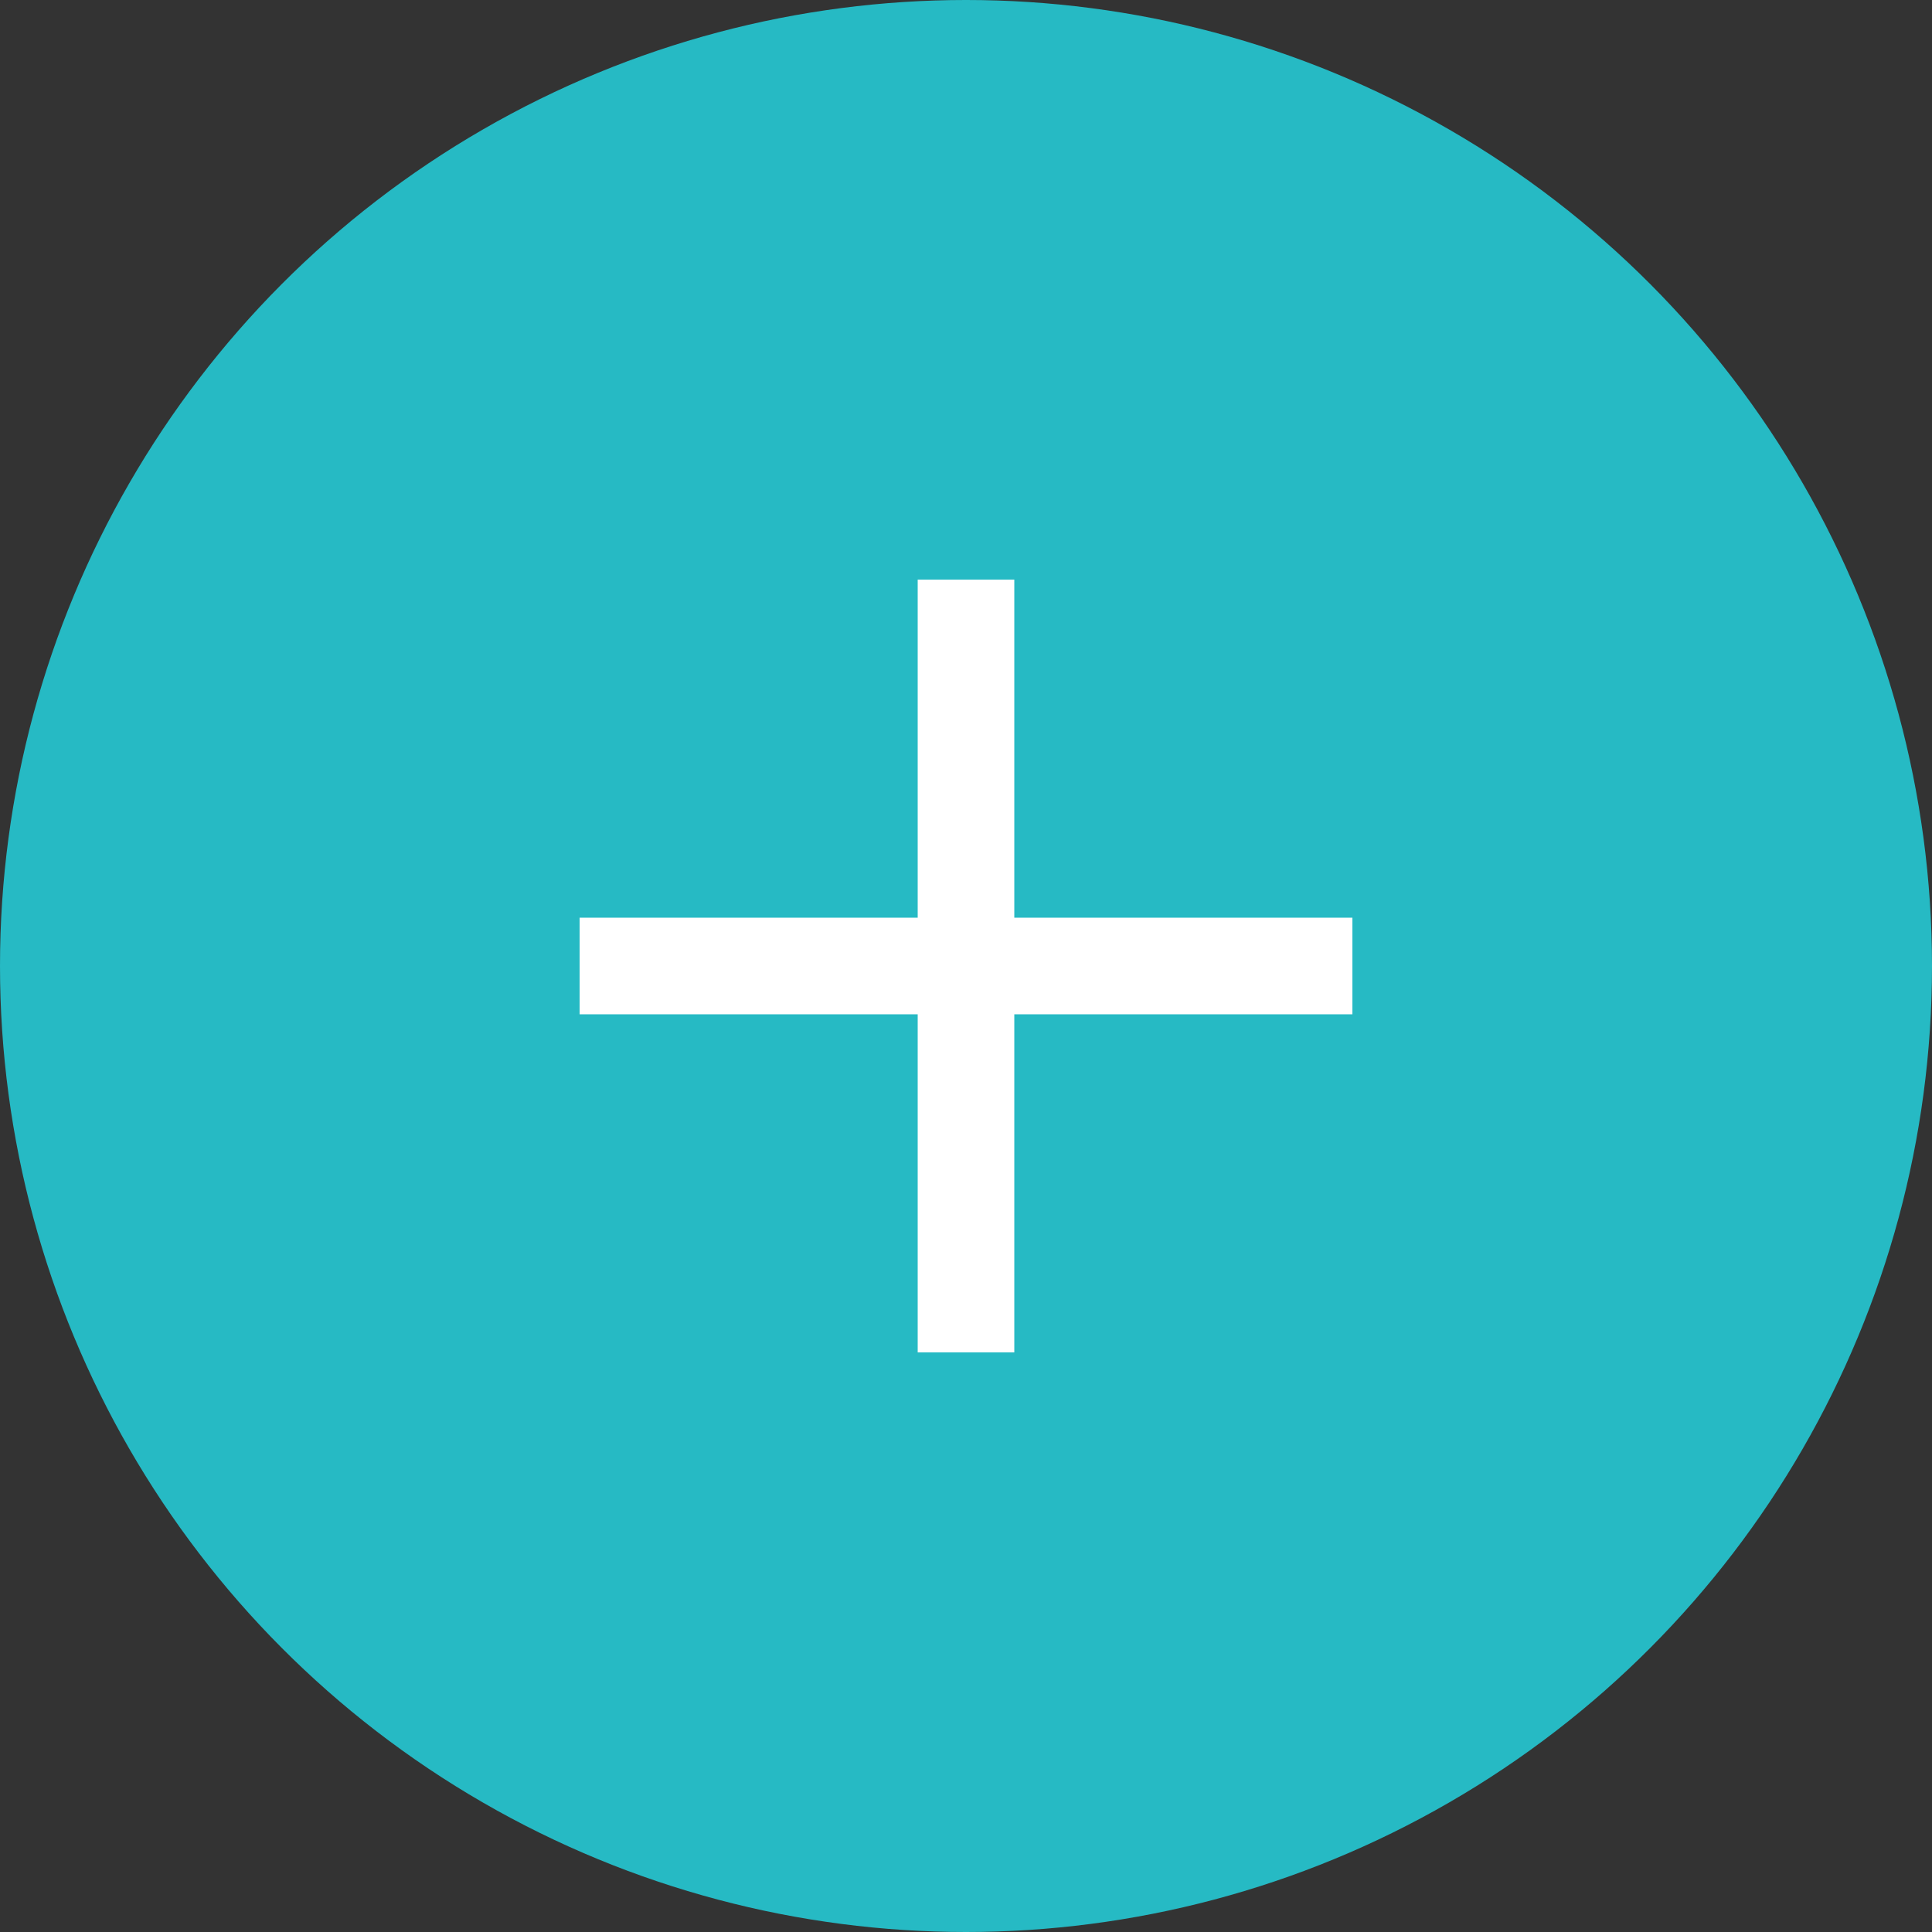 <svg xmlns="http://www.w3.org/2000/svg" id="Add" width="40" height="40" viewBox="0 0 40 40"><rect x="0" y="0" width="40" height="40" fill="#333333" stroke="none"/><circle id="Ellipse_226" data-name="Ellipse 226" cx="20" cy="20" r="20" fill="#26bac4"></circle><g id="_" data-name="+" transform="translate(-289 -99)"><path id="Union_1" data-name="Union 1" d="M-4613,16V9h-7V7h7V0h2V7h7V9h-7v7Z" transform="translate(4921 111)" fill="#fff"></path></g></svg>